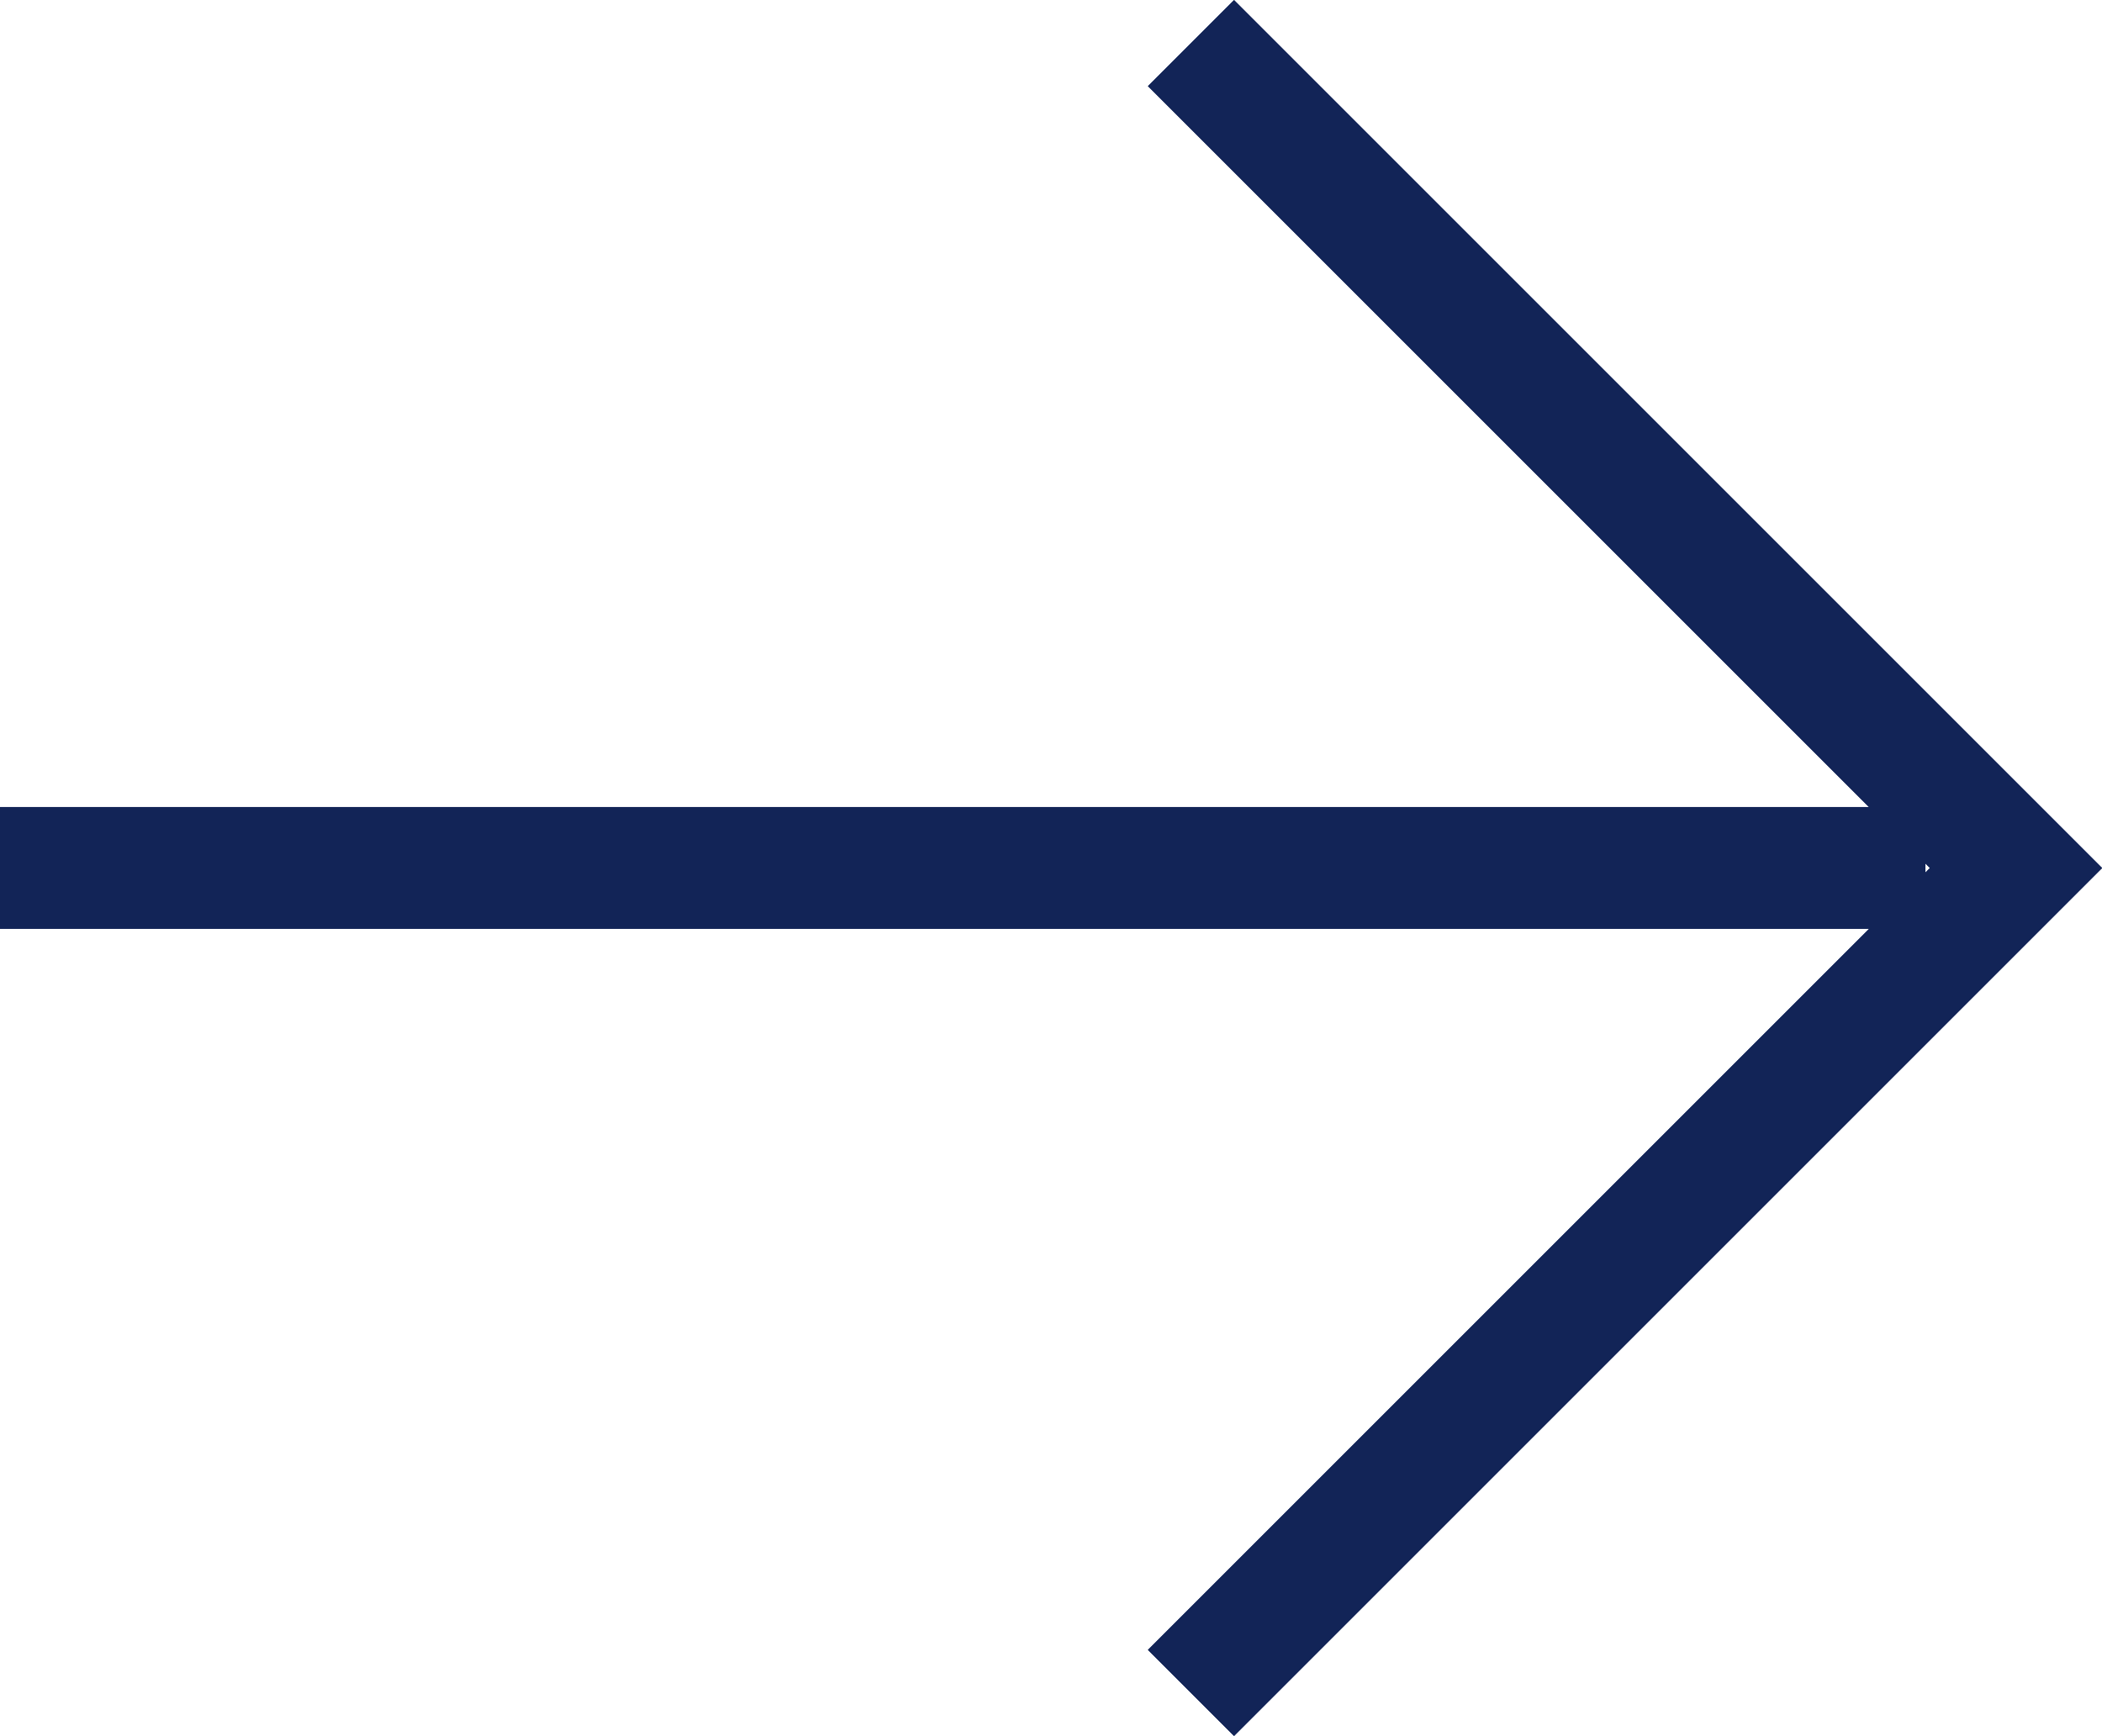 <svg xmlns="http://www.w3.org/2000/svg" width="17.261" height="14.256" viewBox="0 0 17.261 14.256">
  <g id="Component_7_1" data-name="Component 7 – 1" transform="translate(0 0.354)">
    <g id="Group_1" data-name="Group 1" transform="translate(-1288.482 -307.646)">
      <path id="Path_1" data-name="Path 1" d="M1298.262,307.646l6.775,6.775-6.775,6.775" fill="none" stroke="#122457" stroke-width="1"/>
      <path id="Path_2" data-name="Path 2" d="M1304.293,314.42h-15.811" fill="none" stroke="#122457" stroke-width="1"/>
    </g>
    <g id="Group_5" data-name="Group 5" transform="translate(-1288.482 -307.646)">
      <path id="Path_1-2" data-name="Path 1" d="M1298.262,307.646l6.775,6.775-6.775,6.775" fill="none" stroke="#122457" stroke-width="1"/>
      <path id="Path_2-2" data-name="Path 2" d="M1304.293,314.42h-15.811" fill="none" stroke="#122457" stroke-width="1"/>
    </g>
  </g>
</svg>
